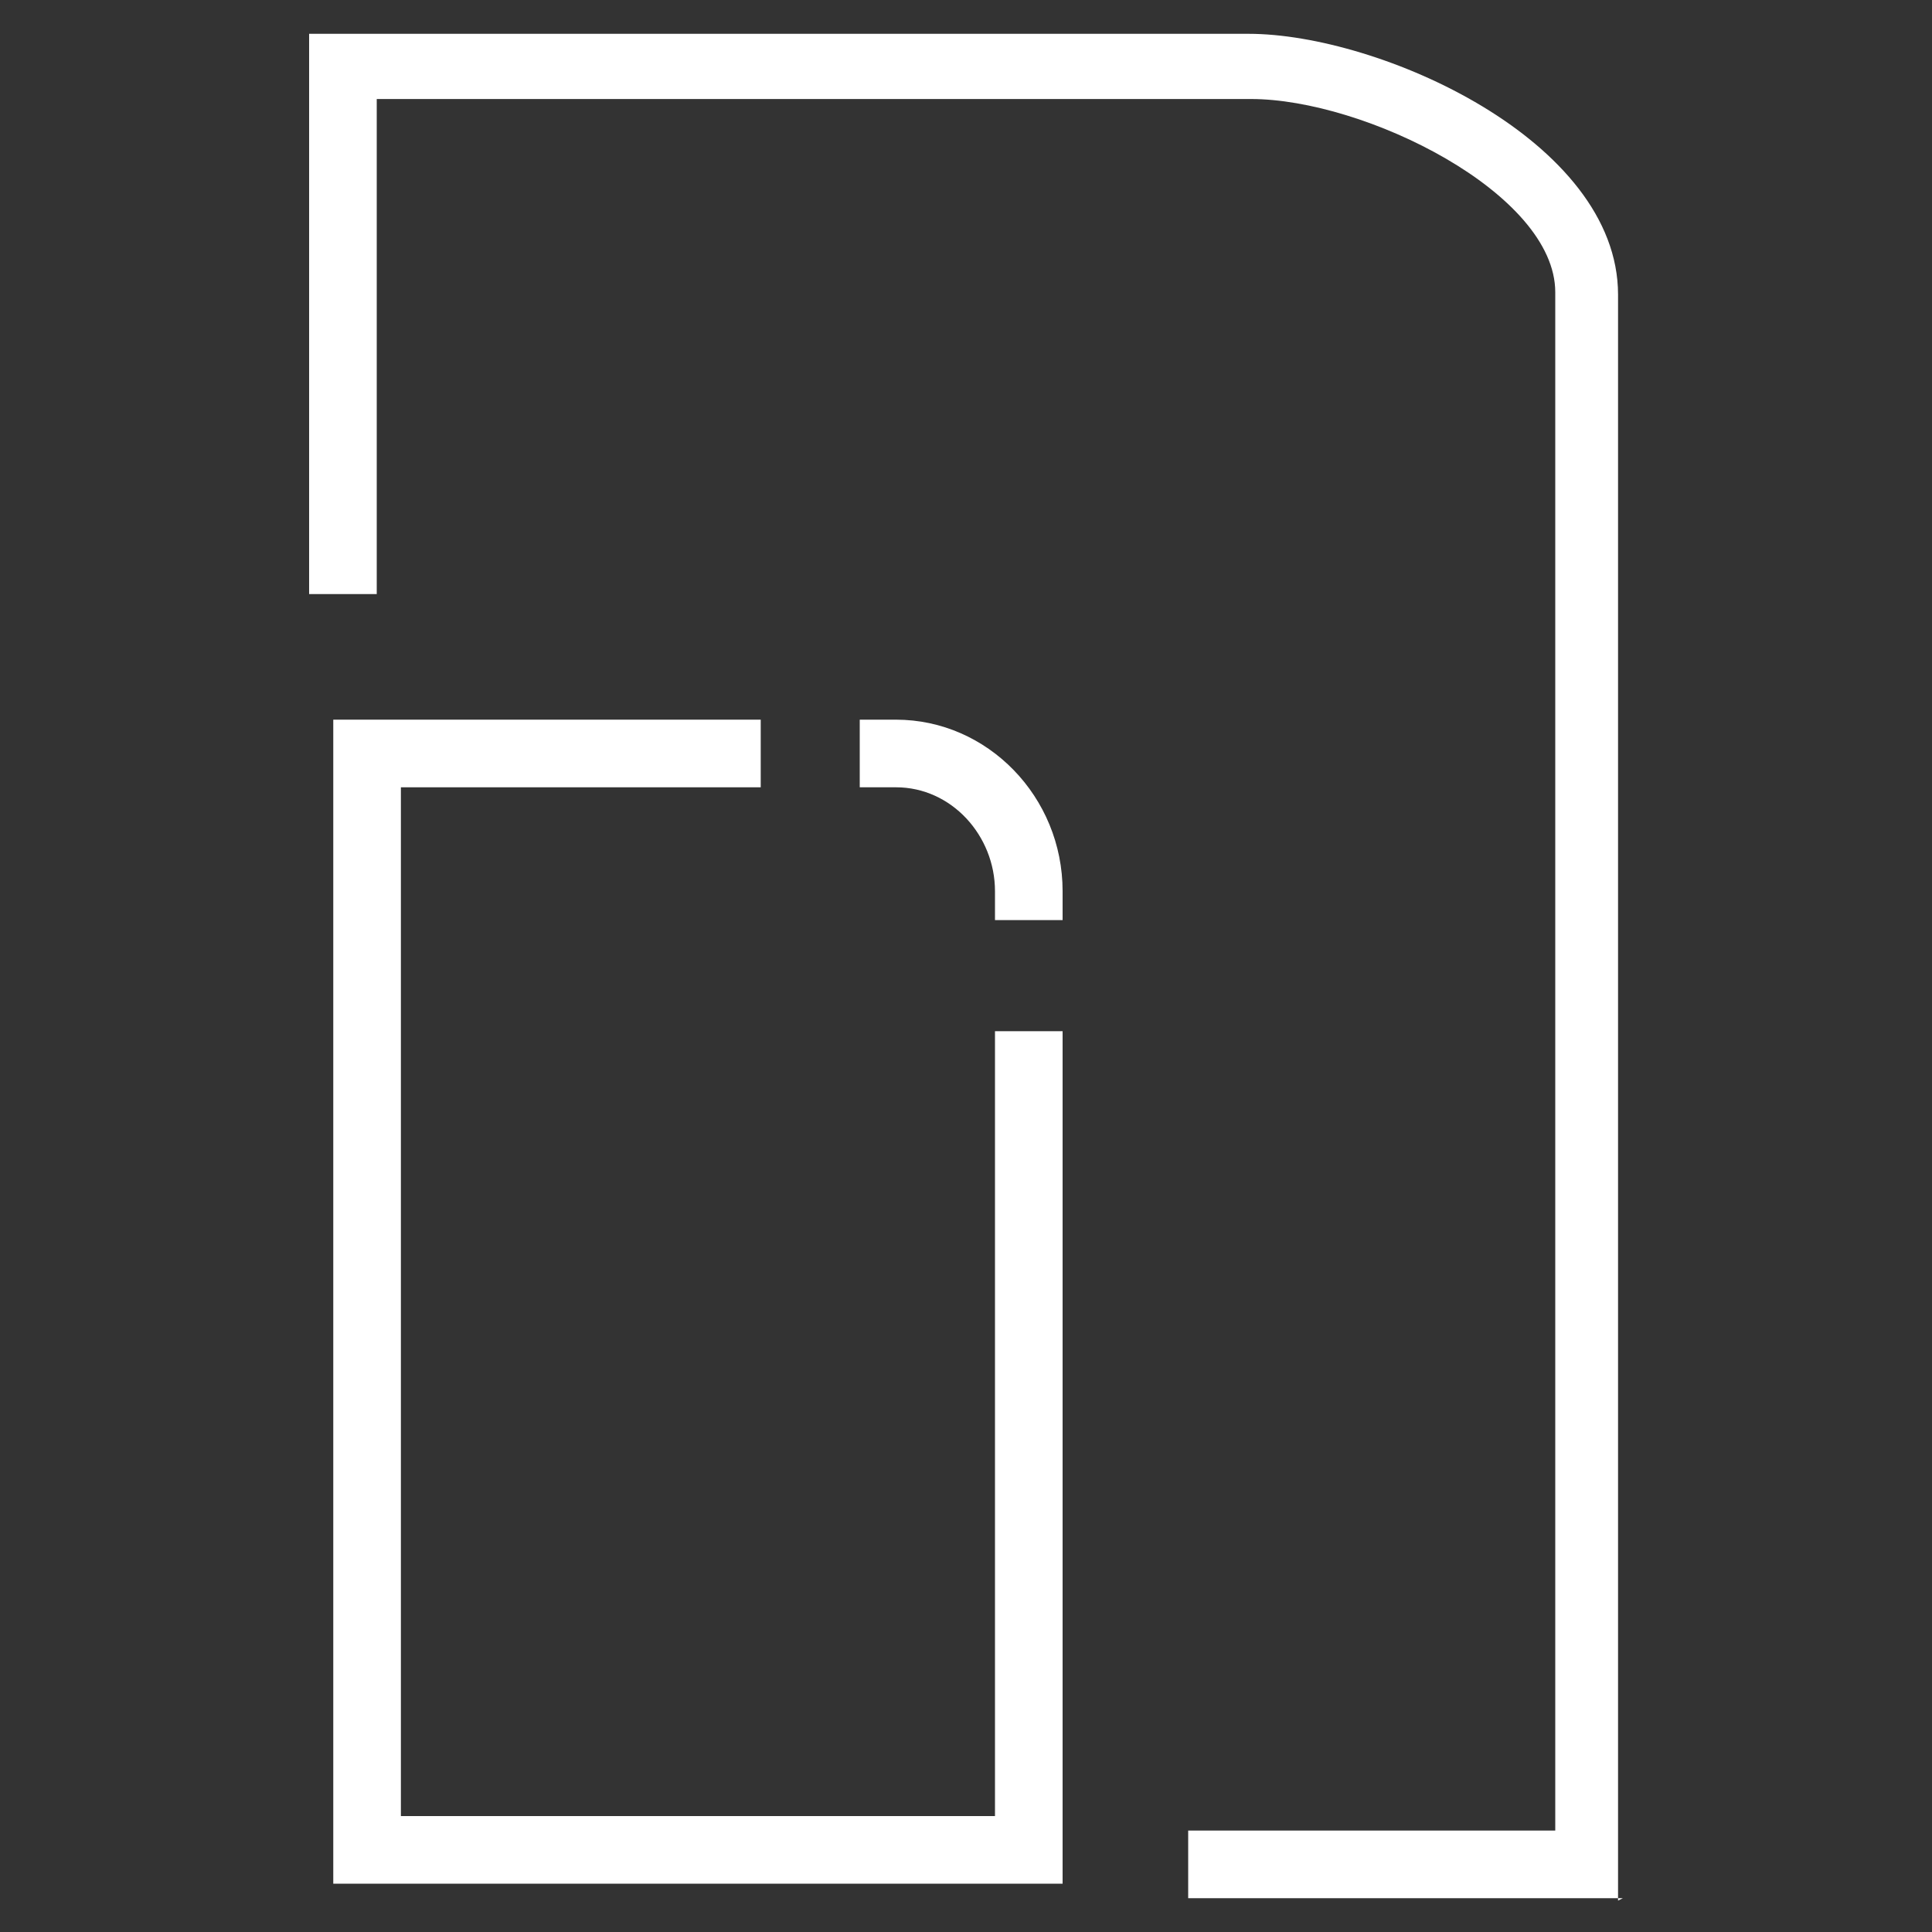 <svg xmlns="http://www.w3.org/2000/svg" id="Constructability" viewBox="0 0 80 80"><rect x="0" y="0" width="80" height="80" fill="#333333" stroke="none"/><defs><style>      .st0 {        fill: #fff;      }    </style></defs><path class="st0" d="M67.2,78.6h-18v-2.8h15.2V12.1c0-4.1-7.9-8-12.6-8H15.6v20.5h-2.8V1.4h38.9c5.4,0,15.3,4.4,15.3,10.8v66.5Z"></path><path class="st0" d="M44,38.1h-2.8v-1.2c0-2.3-1.8-4.3-4.1-4.3h-1.5v-2.8h1.5c3.8,0,6.9,3.2,6.9,7.1v1.2Z"></path><polygon class="st0" points="13.8 78 13.8 29.8 31.5 29.8 31.5 32.6 16.6 32.6 16.6 75.2 41.2 75.2 41.2 42.7 44 42.7 44 78 13.8 78"></polygon></svg>